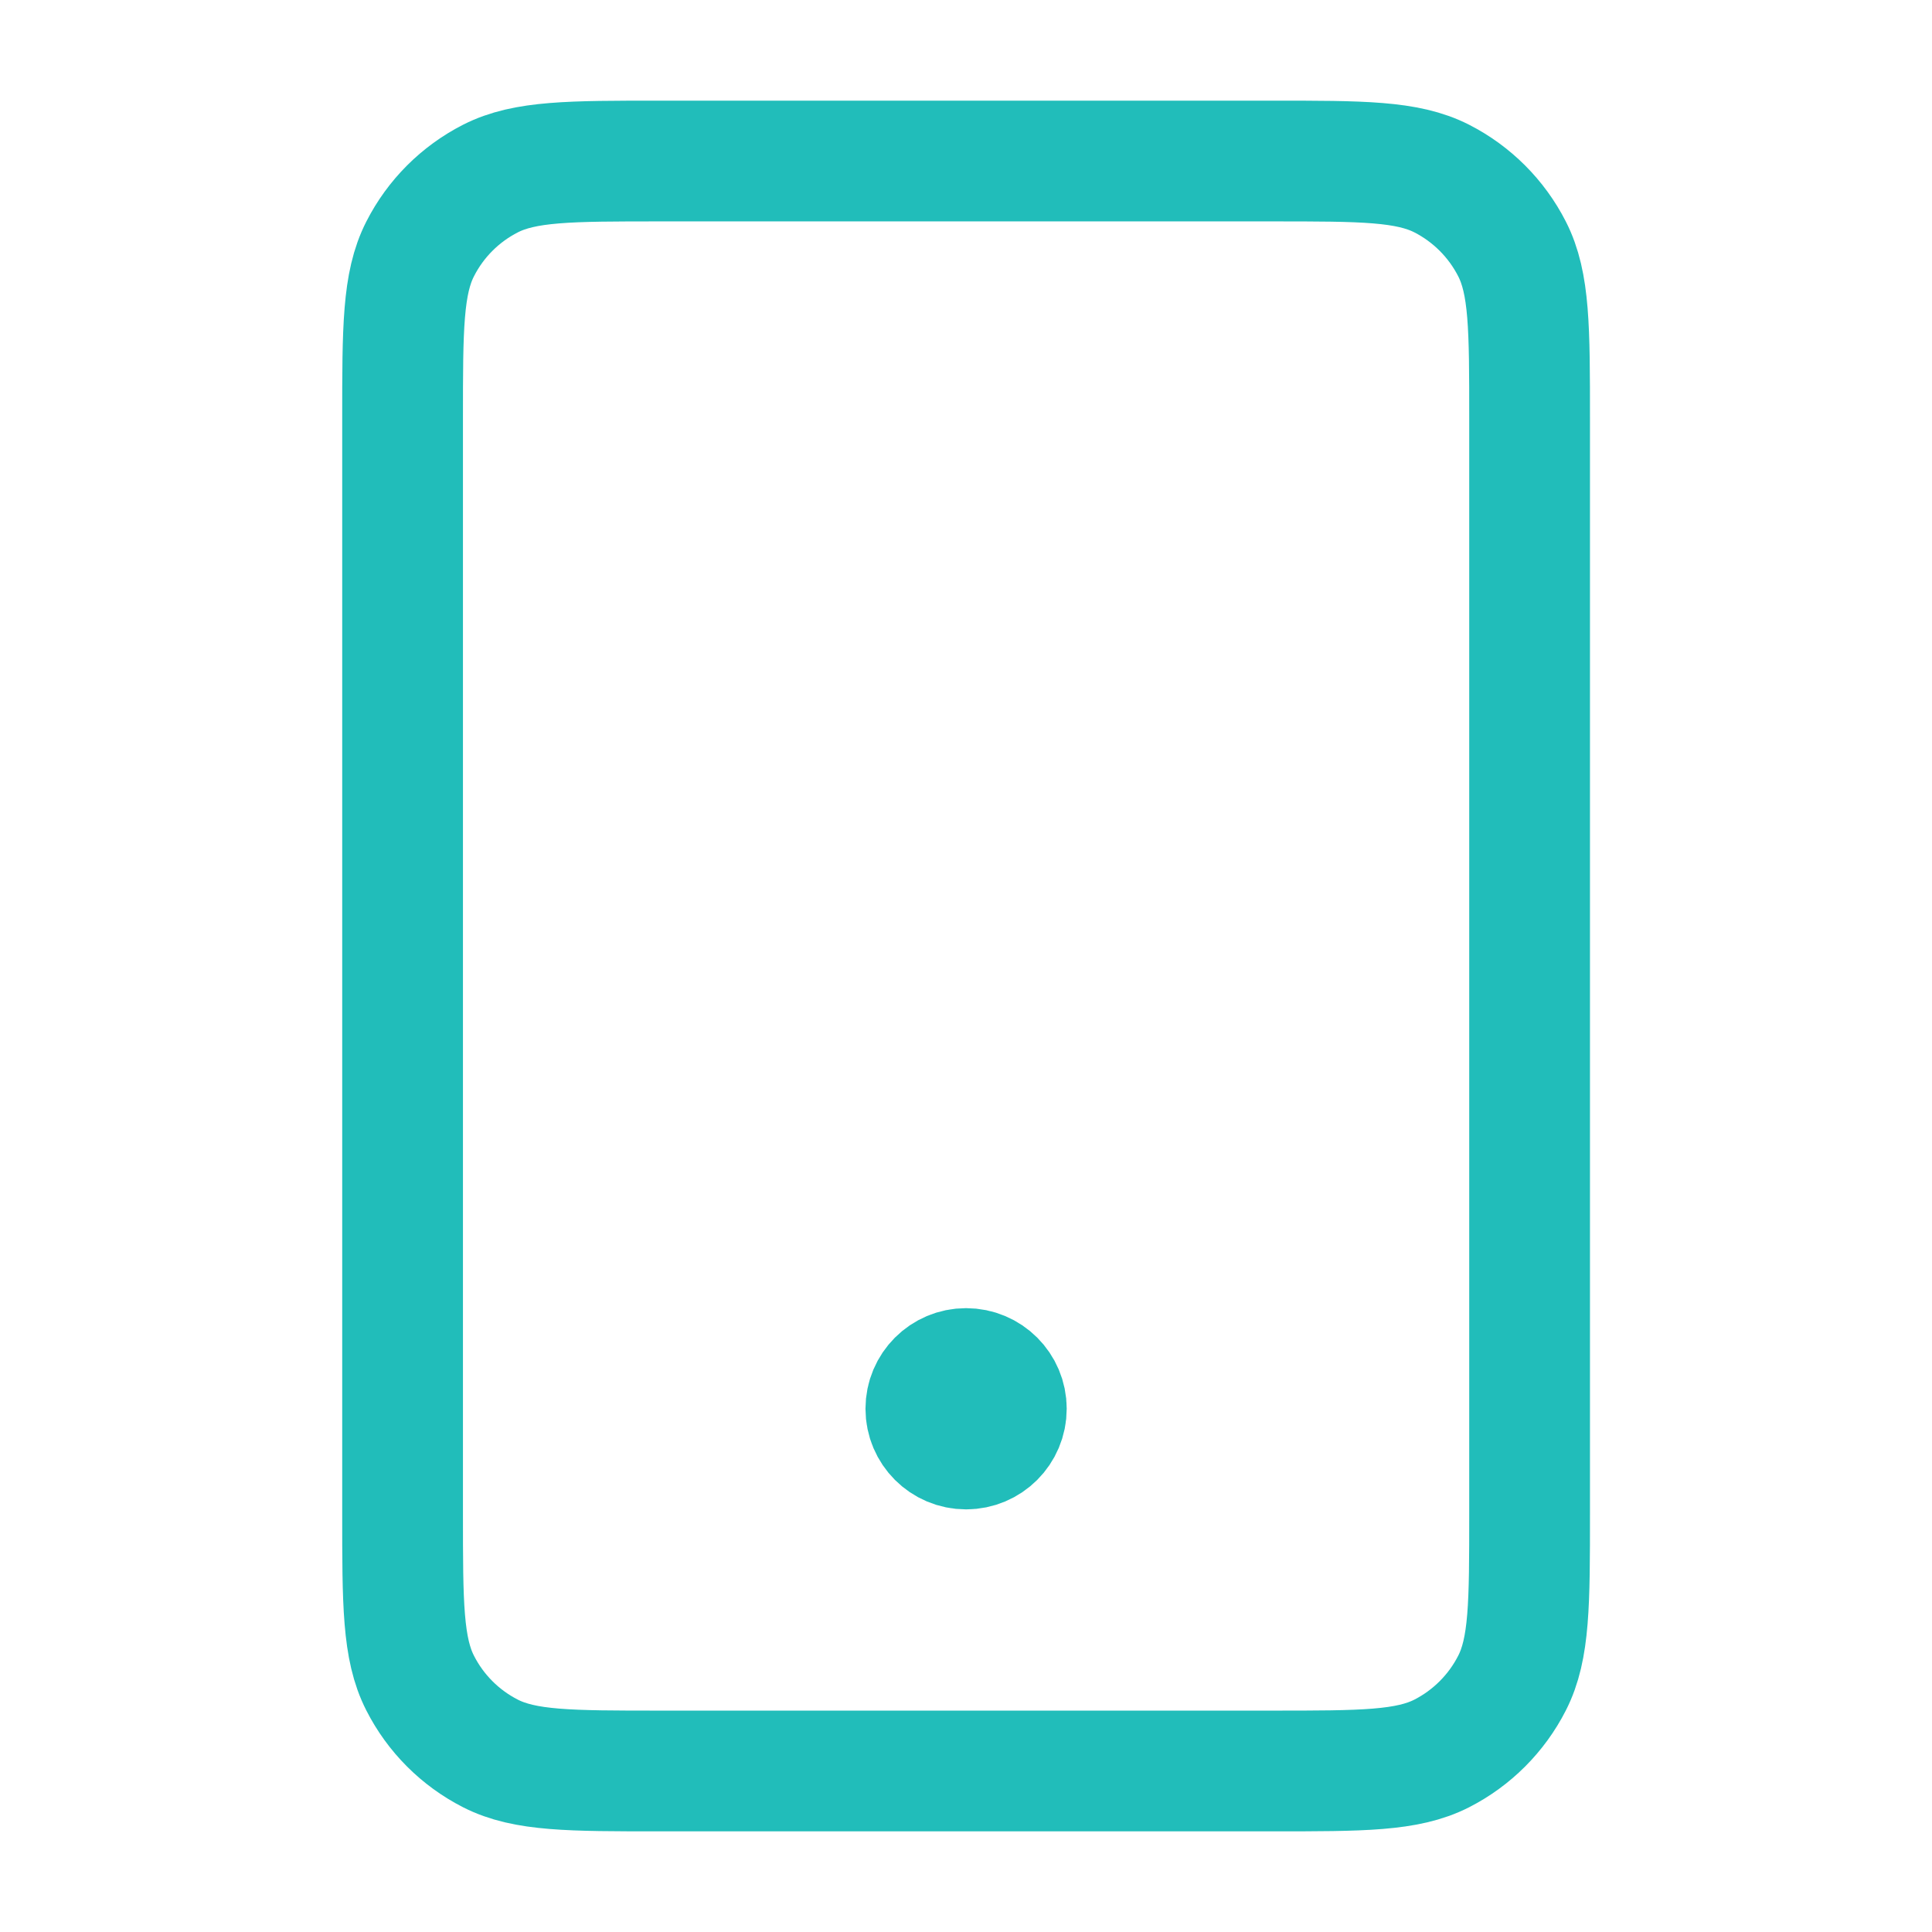 <svg width="32" height="32" viewBox="0 0 32 32" fill="none" xmlns="http://www.w3.org/2000/svg">
<path d="M16.001 23.333H16.015M10.935 29.333H21.068C22.561 29.333 23.308 29.333 23.879 29.043C24.38 28.787 24.788 28.379 25.044 27.877C25.335 27.307 25.335 26.56 25.335 25.067V6.933C25.335 5.44 25.335 4.693 25.044 4.123C24.788 3.621 24.38 3.213 23.879 2.957C23.308 2.667 22.561 2.667 21.068 2.667H10.935C9.441 2.667 8.694 2.667 8.124 2.957C7.622 3.213 7.214 3.621 6.959 4.123C6.668 4.693 6.668 5.44 6.668 6.933V25.067C6.668 26.56 6.668 27.307 6.959 27.877C7.214 28.379 7.622 28.787 8.124 29.043C8.694 29.333 9.441 29.333 10.935 29.333ZM16.668 23.333C16.668 23.702 16.369 24 16.001 24C15.633 24 15.335 23.702 15.335 23.333C15.335 22.965 15.633 22.667 16.001 22.667C16.369 22.667 16.668 22.965 16.668 23.333Z" stroke="#21BDBA" stroke-width="2" stroke-linecap="round" stroke-linejoin="round"/>
</svg>
